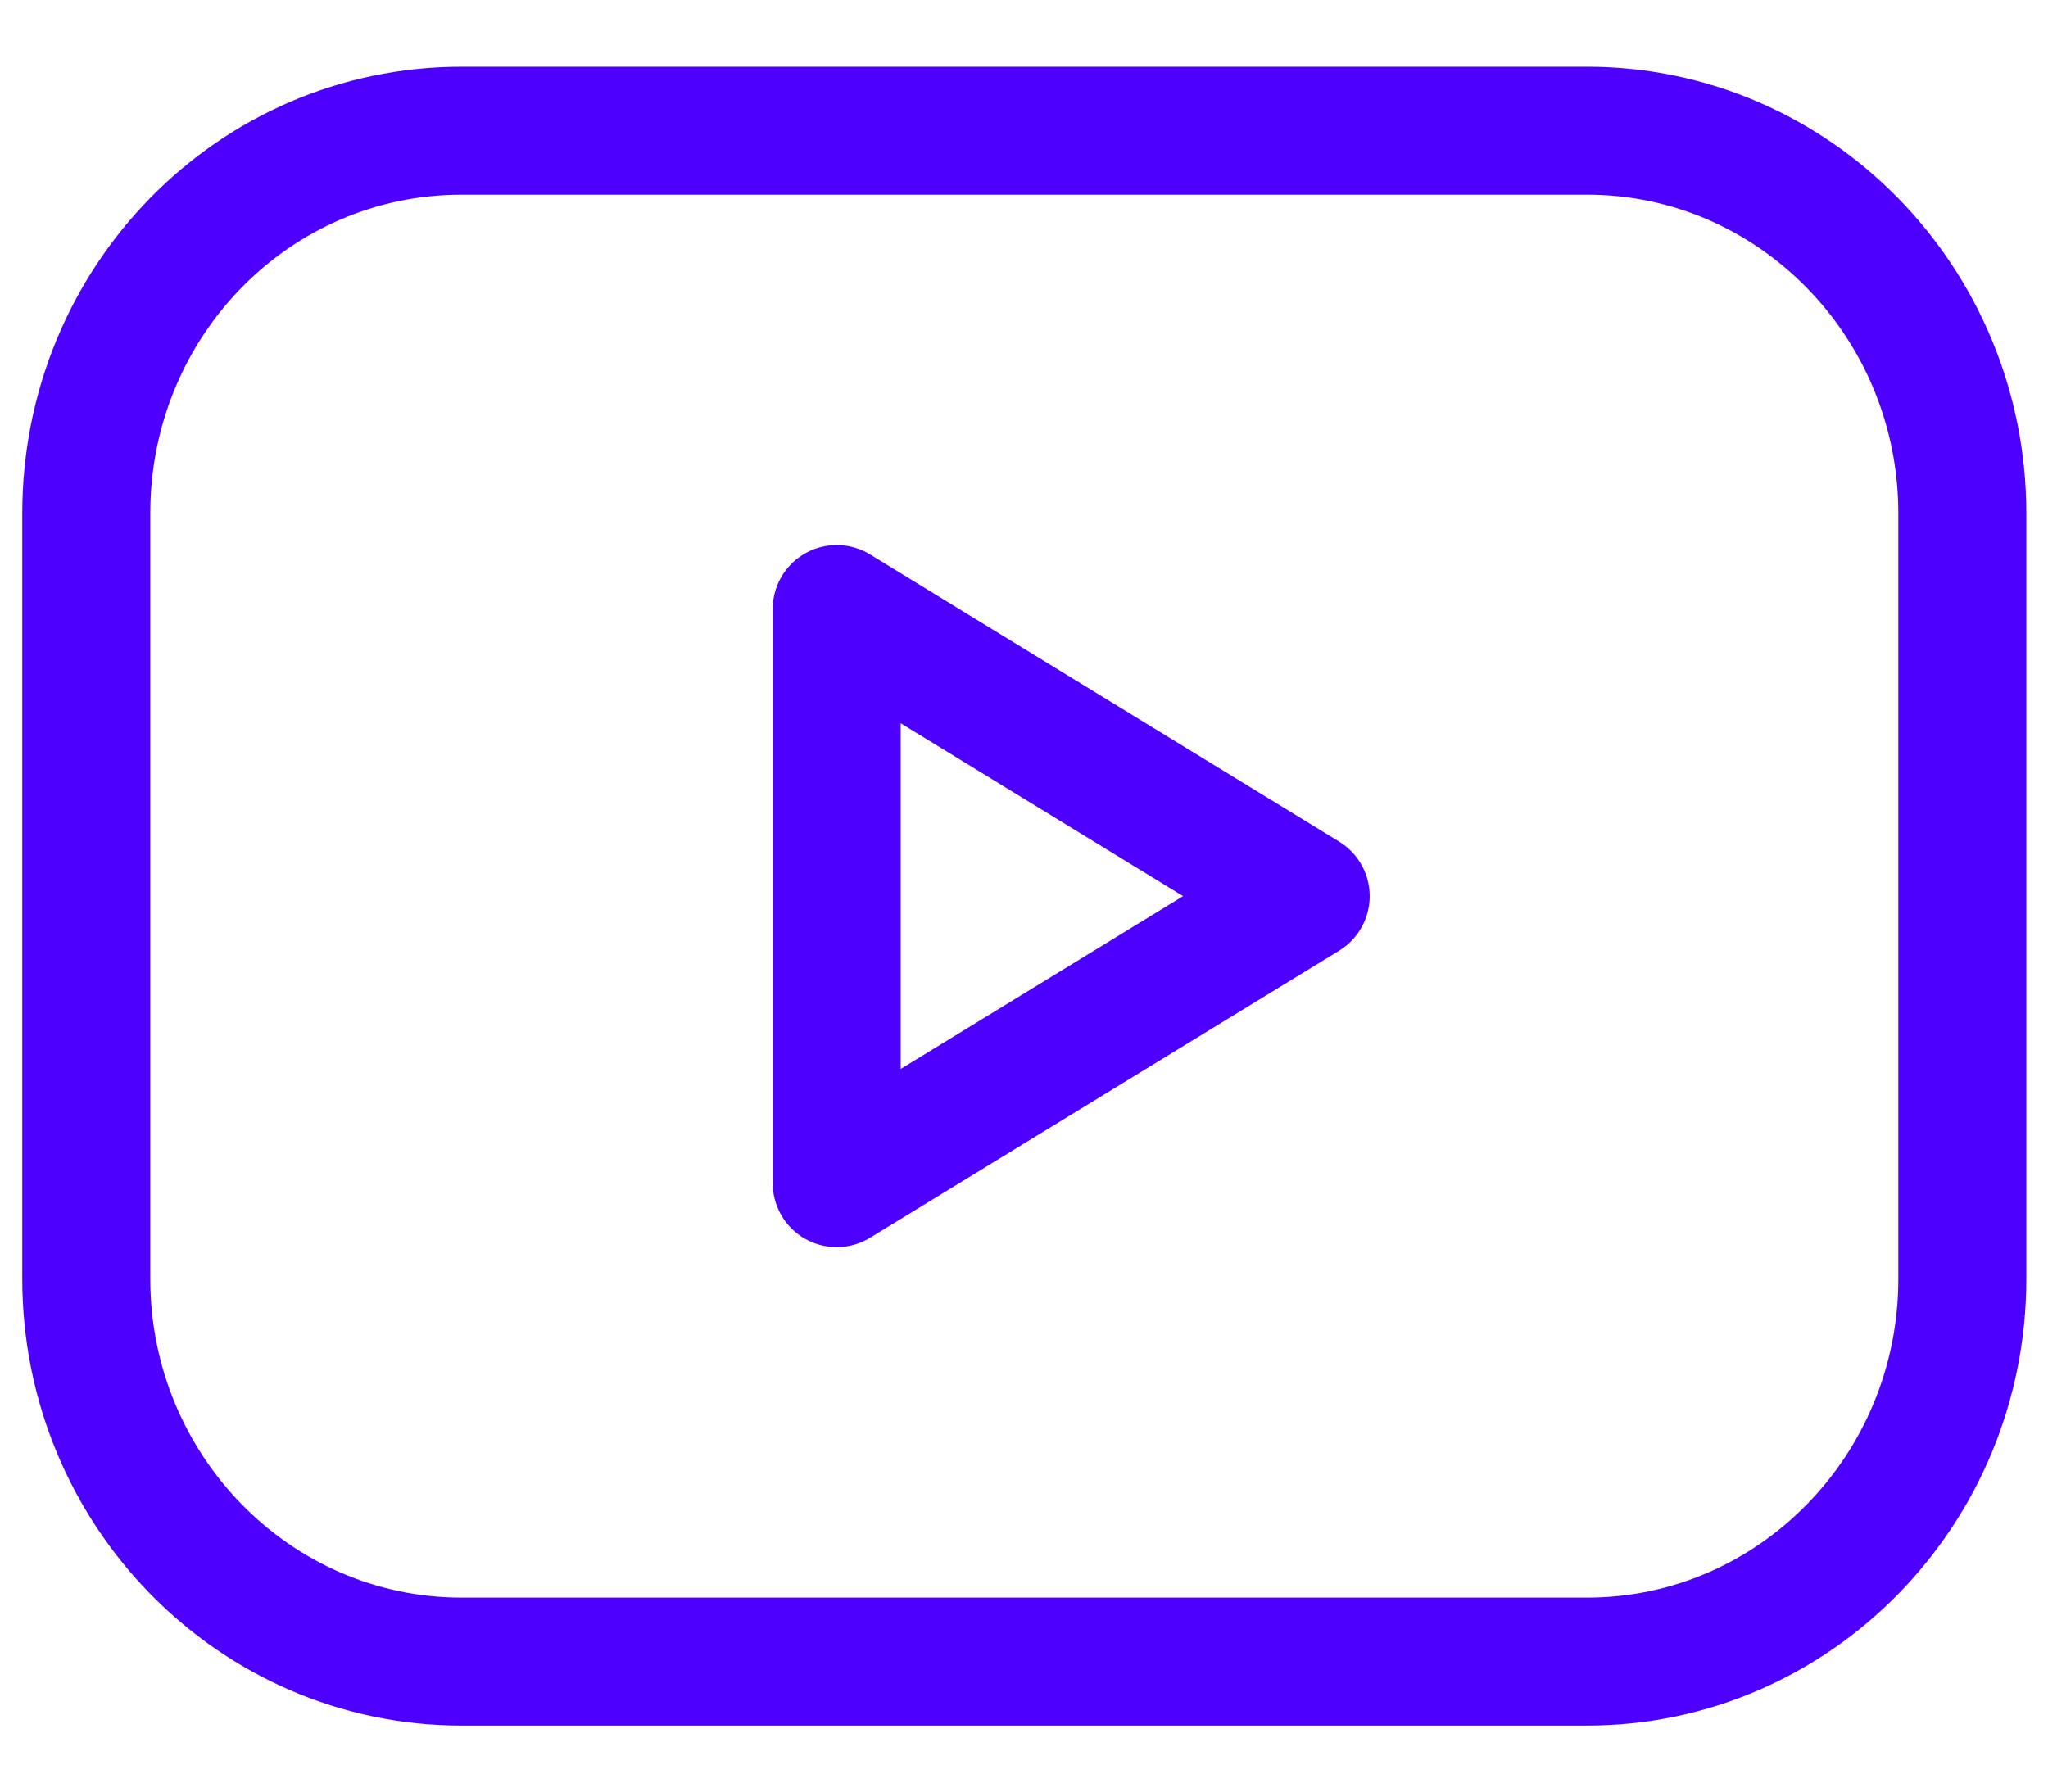 <svg width="24" height="21" viewBox="0 0 24 21" fill="none" xmlns="http://www.w3.org/2000/svg">
<g clip-path="url(#clip0_3068_4214)">
<path d="M1.011 6.018C1.011 3.536 2.975 1.532 5.408 1.532H18.599C21.025 1.532 22.996 3.543 22.996 6.018V14.99C22.996 17.465 21.025 19.476 18.599 19.476H5.408C2.983 19.476 1.011 17.465 1.011 14.99V6.018Z" stroke="#4E00FF" stroke-width="1.5" stroke-linecap="round" stroke-linejoin="round"/>
<path d="M9.805 7.139L15.301 10.504L9.805 13.868V7.139Z" stroke="#4E00FF" stroke-width="1.5" stroke-linecap="round" stroke-linejoin="round"/>
</g>
<defs>
<clipPath id="clip0_3068_4214">
<rect width="24" height="20" fill="white" transform="translate(0 0.5)"/>
</clipPath>
</defs>
</svg>
